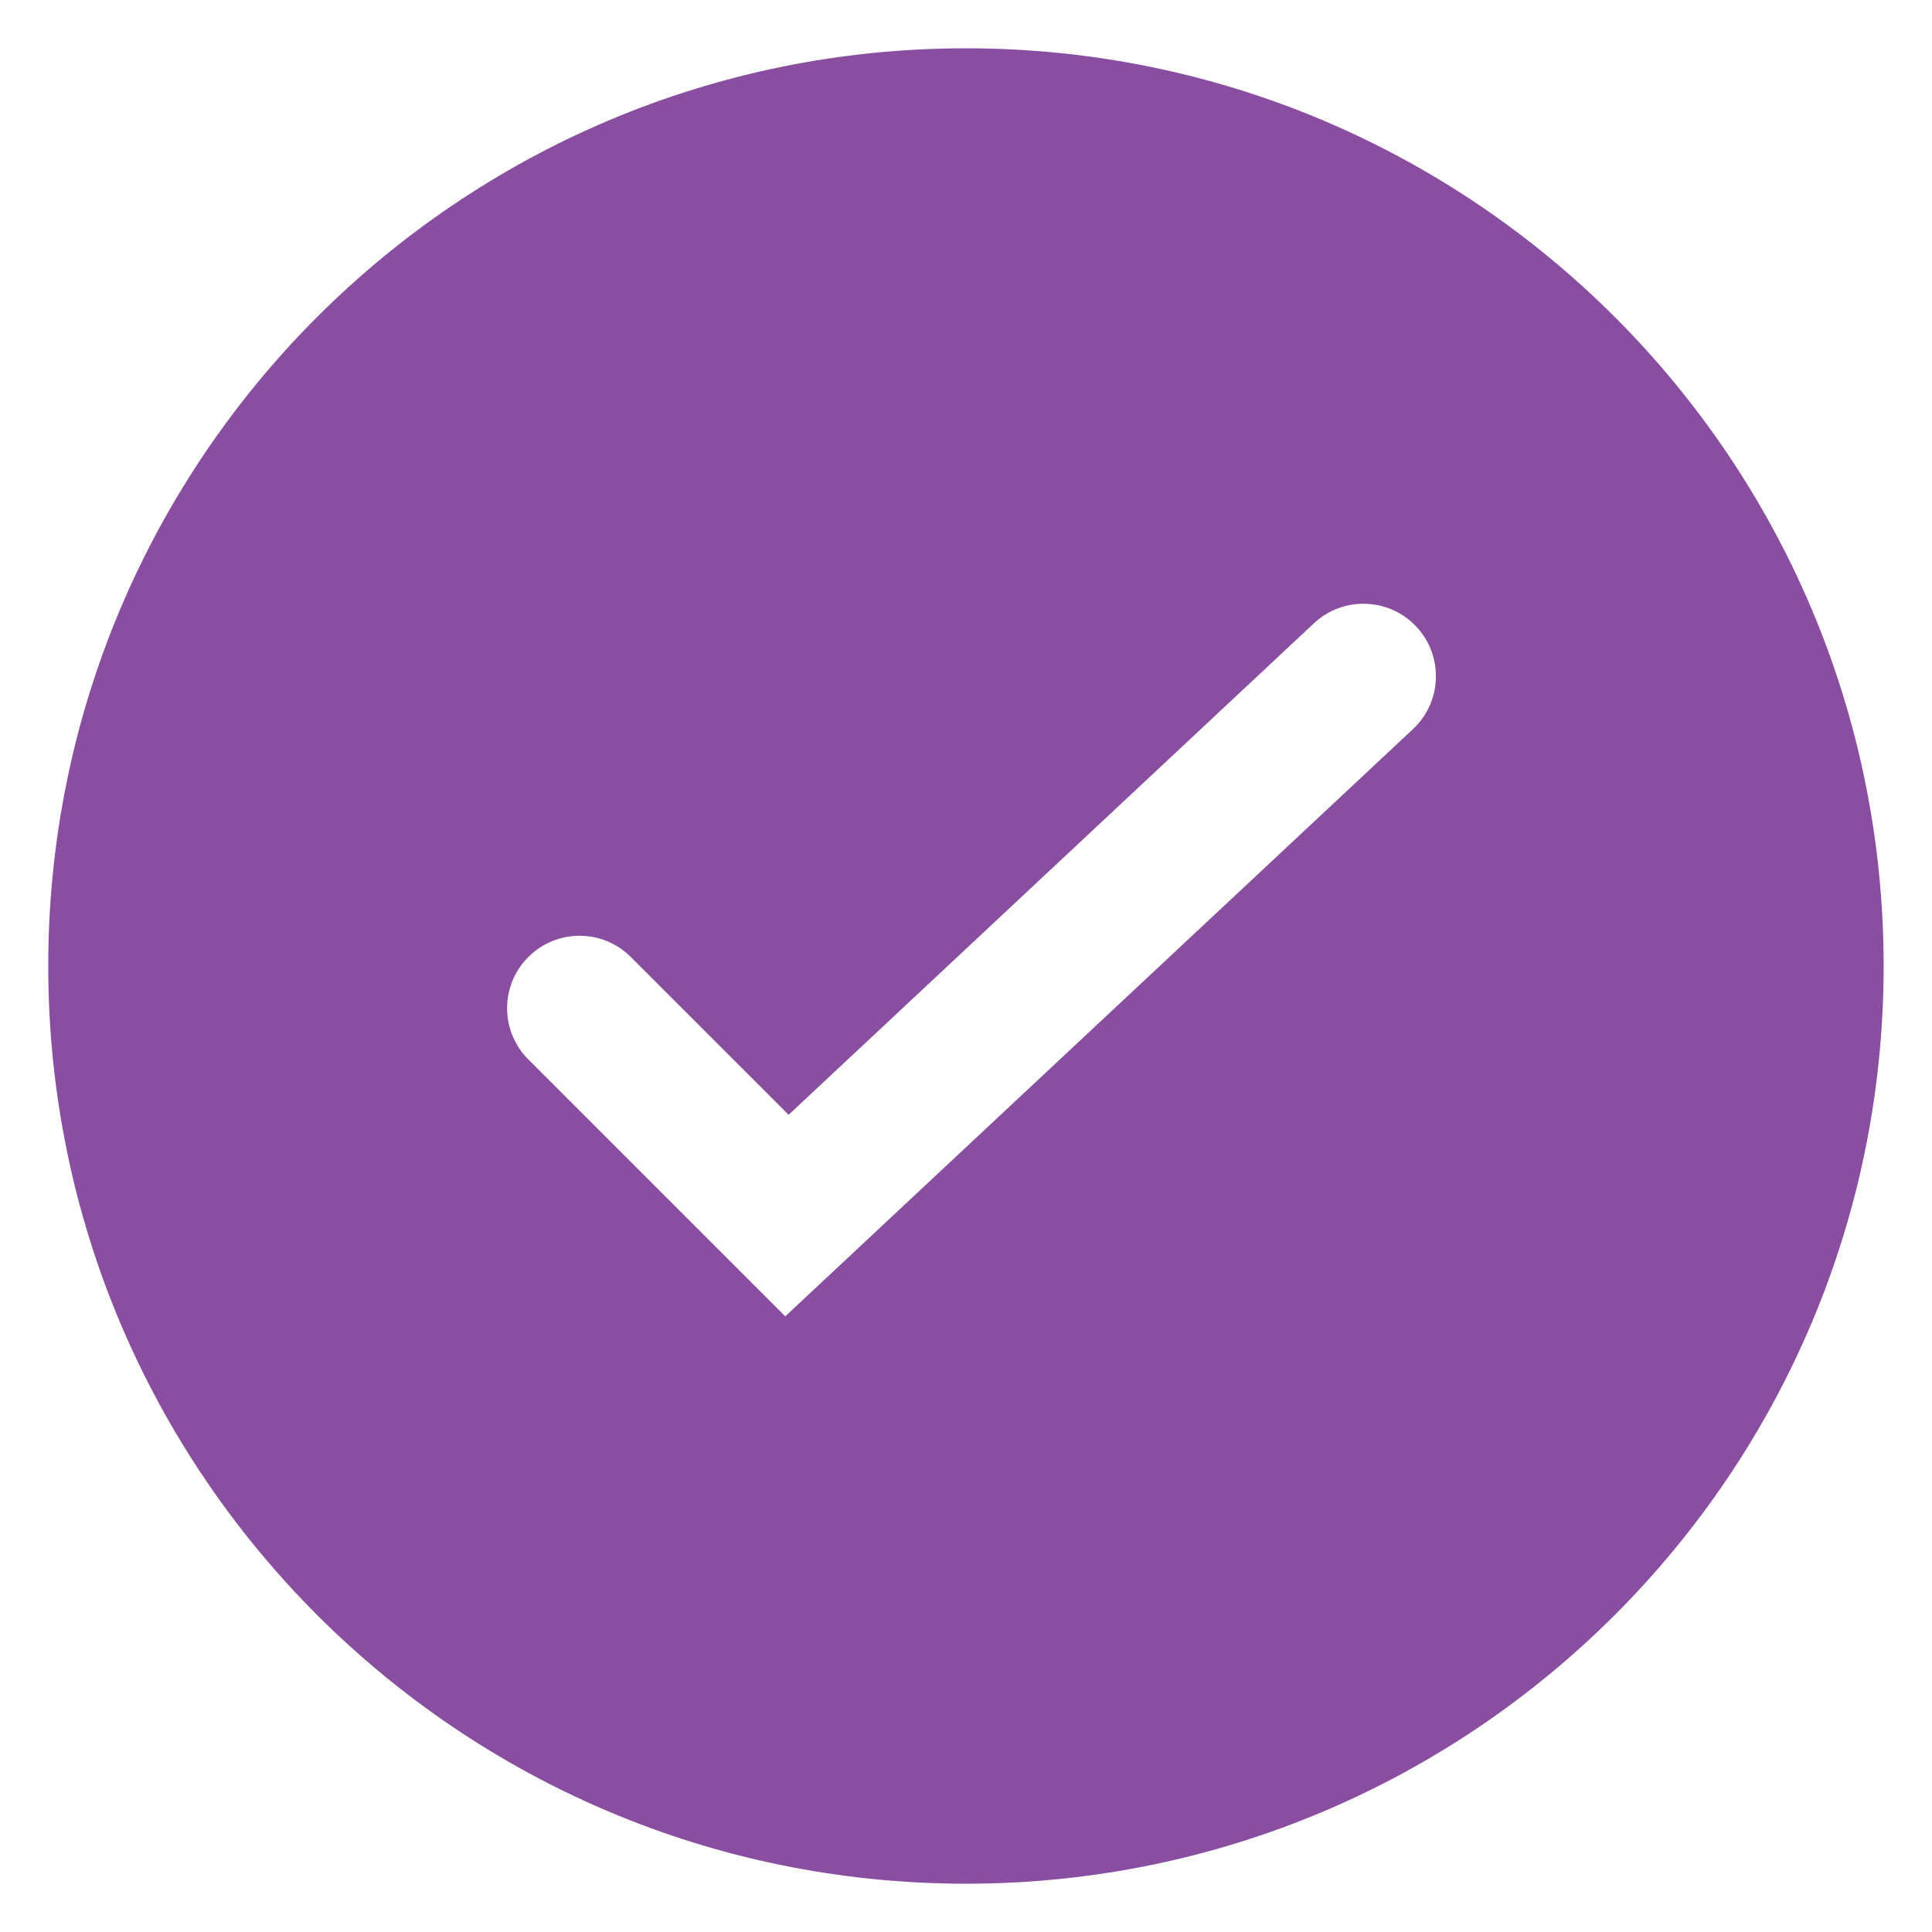 <svg width="38" height="38" viewBox="0 0 38 38" fill="none" xmlns="http://www.w3.org/2000/svg">
<path fill-rule="evenodd" clip-rule="evenodd" d="M37.049 19C37.049 28.969 28.968 37.05 18.999 37.05C9.03 37.05 0.949 28.969 0.949 19C0.949 9.031 9.03 0.95 18.999 0.95C28.968 0.95 37.049 9.031 37.049 19ZM27.858 12.326C27.321 11.752 26.419 11.722 25.844 12.259L15.511 21.927L12.407 18.823C11.85 18.266 10.948 18.266 10.392 18.823C9.835 19.379 9.835 20.282 10.392 20.838L15.445 25.891L27.791 14.341C28.366 13.803 28.396 12.901 27.858 12.326Z" fill="#8A4EA1"/>
</svg>
